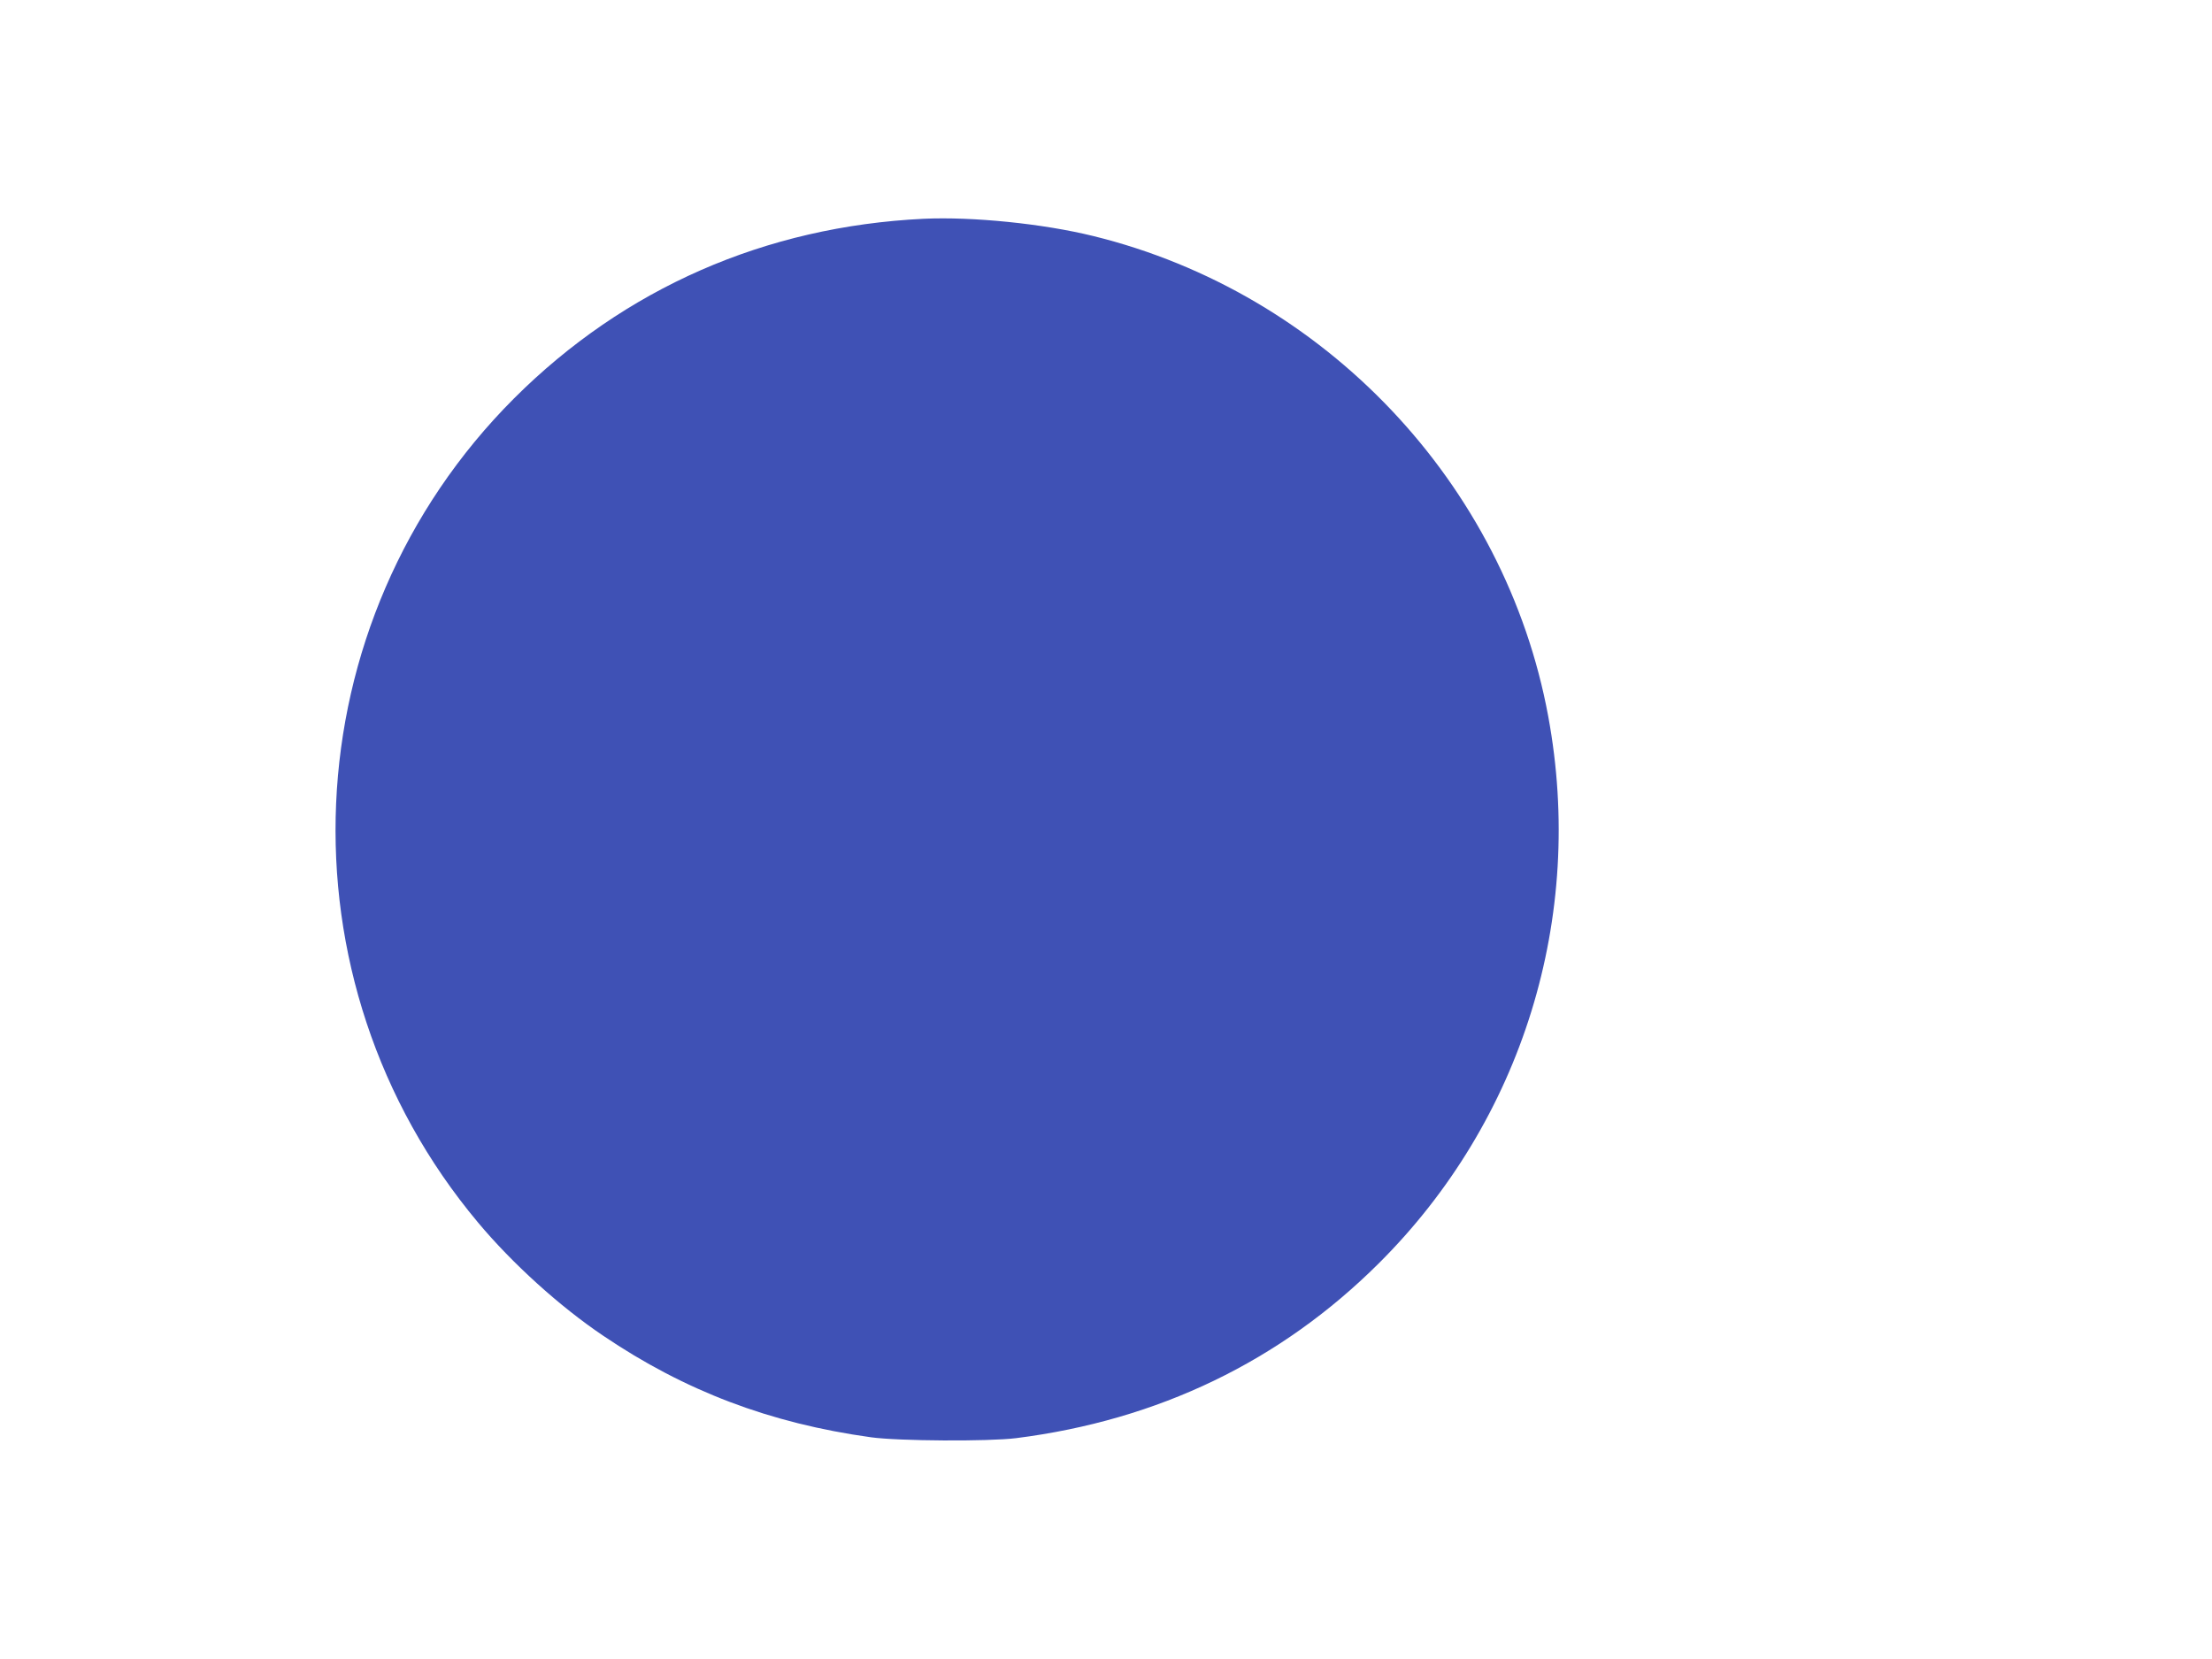 <?xml version="1.0" standalone="no"?>
<!DOCTYPE svg PUBLIC "-//W3C//DTD SVG 20010904//EN"
 "http://www.w3.org/TR/2001/REC-SVG-20010904/DTD/svg10.dtd">
<svg version="1.0" xmlns="http://www.w3.org/2000/svg"
 width="1280pt" height="960pt" viewBox="0 0 1280 960"
 preserveAspectRatio="xMidYMid meet">
<g transform="translate(0,960) scale(0.1,-0.1)"
fill="#3f51b5" stroke="none">
<path d="M5345 8334 c-916 -44 -1732 -402 -2370 -1039 -1293 -1293 -1384
-3366 -209 -4769 198 -237 473 -486 724 -655 473 -320 966 -507 1550 -588 159
-22 680 -25 840 -5 822 104 1530 445 2099 1012 831 827 1195 2003 980 3165
-249 1348 -1293 2450 -2632 2779 -292 72 -699 113 -982 100z"/>
</g>
</svg>
